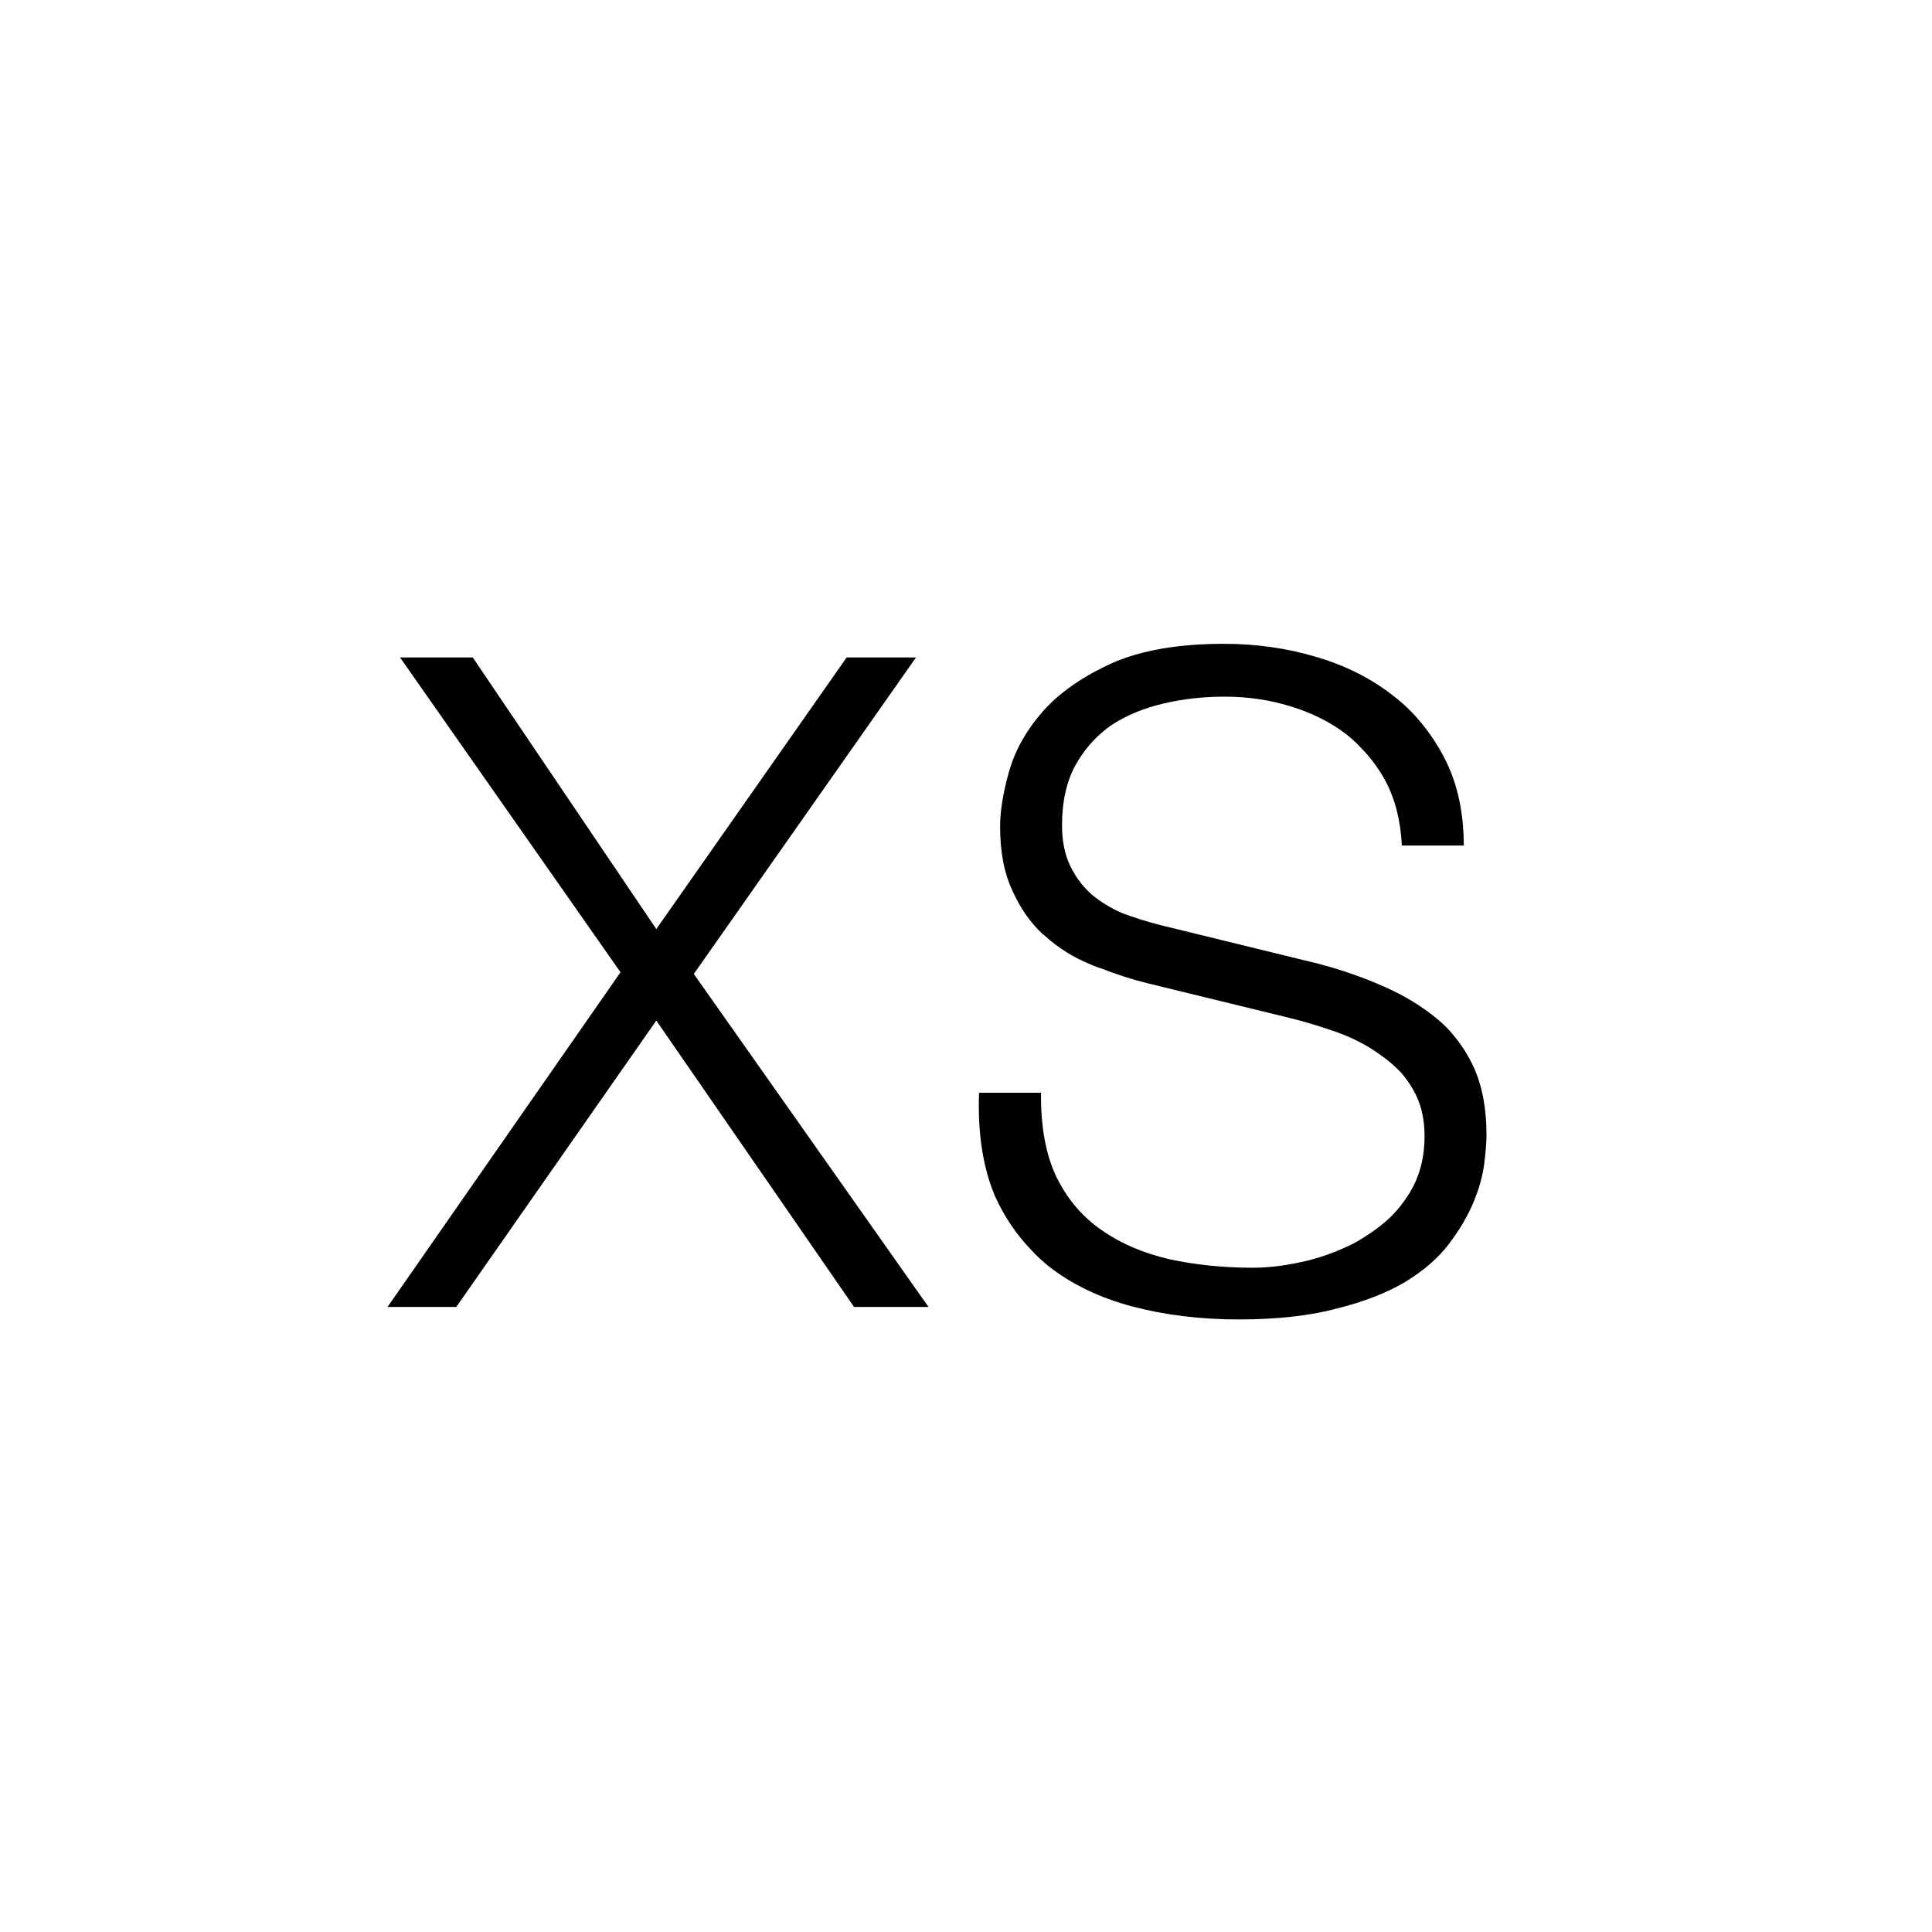 <svg width="34" height="34" viewBox="0 0 34 34" fill="none" xmlns="http://www.w3.org/2000/svg" xmlns:xlink="http://www.w3.org/1999/xlink">
	<desc>
			Created with Pixso.
	</desc>
	<defs/>
	<path id="XS" d="M17.23 19.23L18.32 19.23Q18.31 20.12 18.59 20.71Q18.81 21.16 19.16 21.47Q19.27 21.57 19.39 21.65Q19.89 22 20.58 22.16Q21.27 22.31 22.05 22.31Q22.5 22.31 23.03 22.18Q23.38 22.09 23.7 21.94Q23.86 21.87 24.01 21.77Q24.27 21.61 24.48 21.41Q24.64 21.25 24.77 21.05Q24.8 21.01 24.82 20.97Q25.07 20.55 25.07 19.99Q25.07 19.51 24.86 19.16Q24.86 19.16 24.86 19.16Q24.77 19.01 24.66 18.88Q24.5 18.71 24.3 18.57Q23.96 18.32 23.54 18.17Q23.12 18.02 22.72 17.92L20.18 17.3Q19.78 17.2 19.4 17.05Q19.3 17.02 19.21 16.98Q18.74 16.79 18.39 16.47Q18.37 16.45 18.35 16.44Q18.02 16.13 17.82 15.68Q17.6 15.22 17.6 14.55Q17.6 14.13 17.76 13.57Q17.92 13.01 18.36 12.51Q18.8 12.02 19.57 11.67Q20.34 11.33 21.54 11.33Q22.39 11.33 23.16 11.56Q23.92 11.78 24.5 12.23Q24.7 12.38 24.87 12.56Q25.19 12.9 25.42 13.34Q25.76 14 25.76 14.88L24.67 14.88Q24.64 14.23 24.38 13.74Q24.2 13.41 23.95 13.16Q23.83 13.03 23.69 12.92Q23.27 12.6 22.71 12.43Q22.16 12.26 21.55 12.26Q20.99 12.26 20.48 12.38Q19.96 12.5 19.56 12.76Q19.46 12.83 19.37 12.91Q19.11 13.14 18.93 13.46Q18.69 13.89 18.69 14.53Q18.69 14.93 18.83 15.23Q18.91 15.4 19.03 15.55Q19.11 15.65 19.2 15.73Q19.2 15.74 19.21 15.74Q19.45 15.94 19.75 16.07Q20.07 16.19 20.42 16.28L23.2 16.96Q23.81 17.12 24.35 17.36Q24.88 17.59 25.29 17.93Q25.45 18.06 25.58 18.22Q25.79 18.47 25.93 18.77Q26.16 19.27 26.16 19.97Q26.16 20.16 26.12 20.48Q26.08 20.8 25.93 21.16Q25.78 21.52 25.5 21.89Q25.22 22.26 24.73 22.56Q24.24 22.85 23.52 23.03Q22.8 23.22 21.8 23.22Q20.79 23.22 19.92 22.99Q19.06 22.76 18.45 22.28Q18.29 22.15 18.16 22.01Q17.76 21.6 17.51 21.05Q17.19 20.29 17.23 19.23ZM10.92 17.11L7.04 11.57L8.32 11.57L11.55 16.35L14.9 11.57L16.12 11.57L12.21 17.14L16.34 23L15.03 23L11.55 17.96L8.03 23L6.82 23L10.92 17.11Z" fill="#000000" fill-opacity="1" fill-rule="evenodd"/>
</svg>
